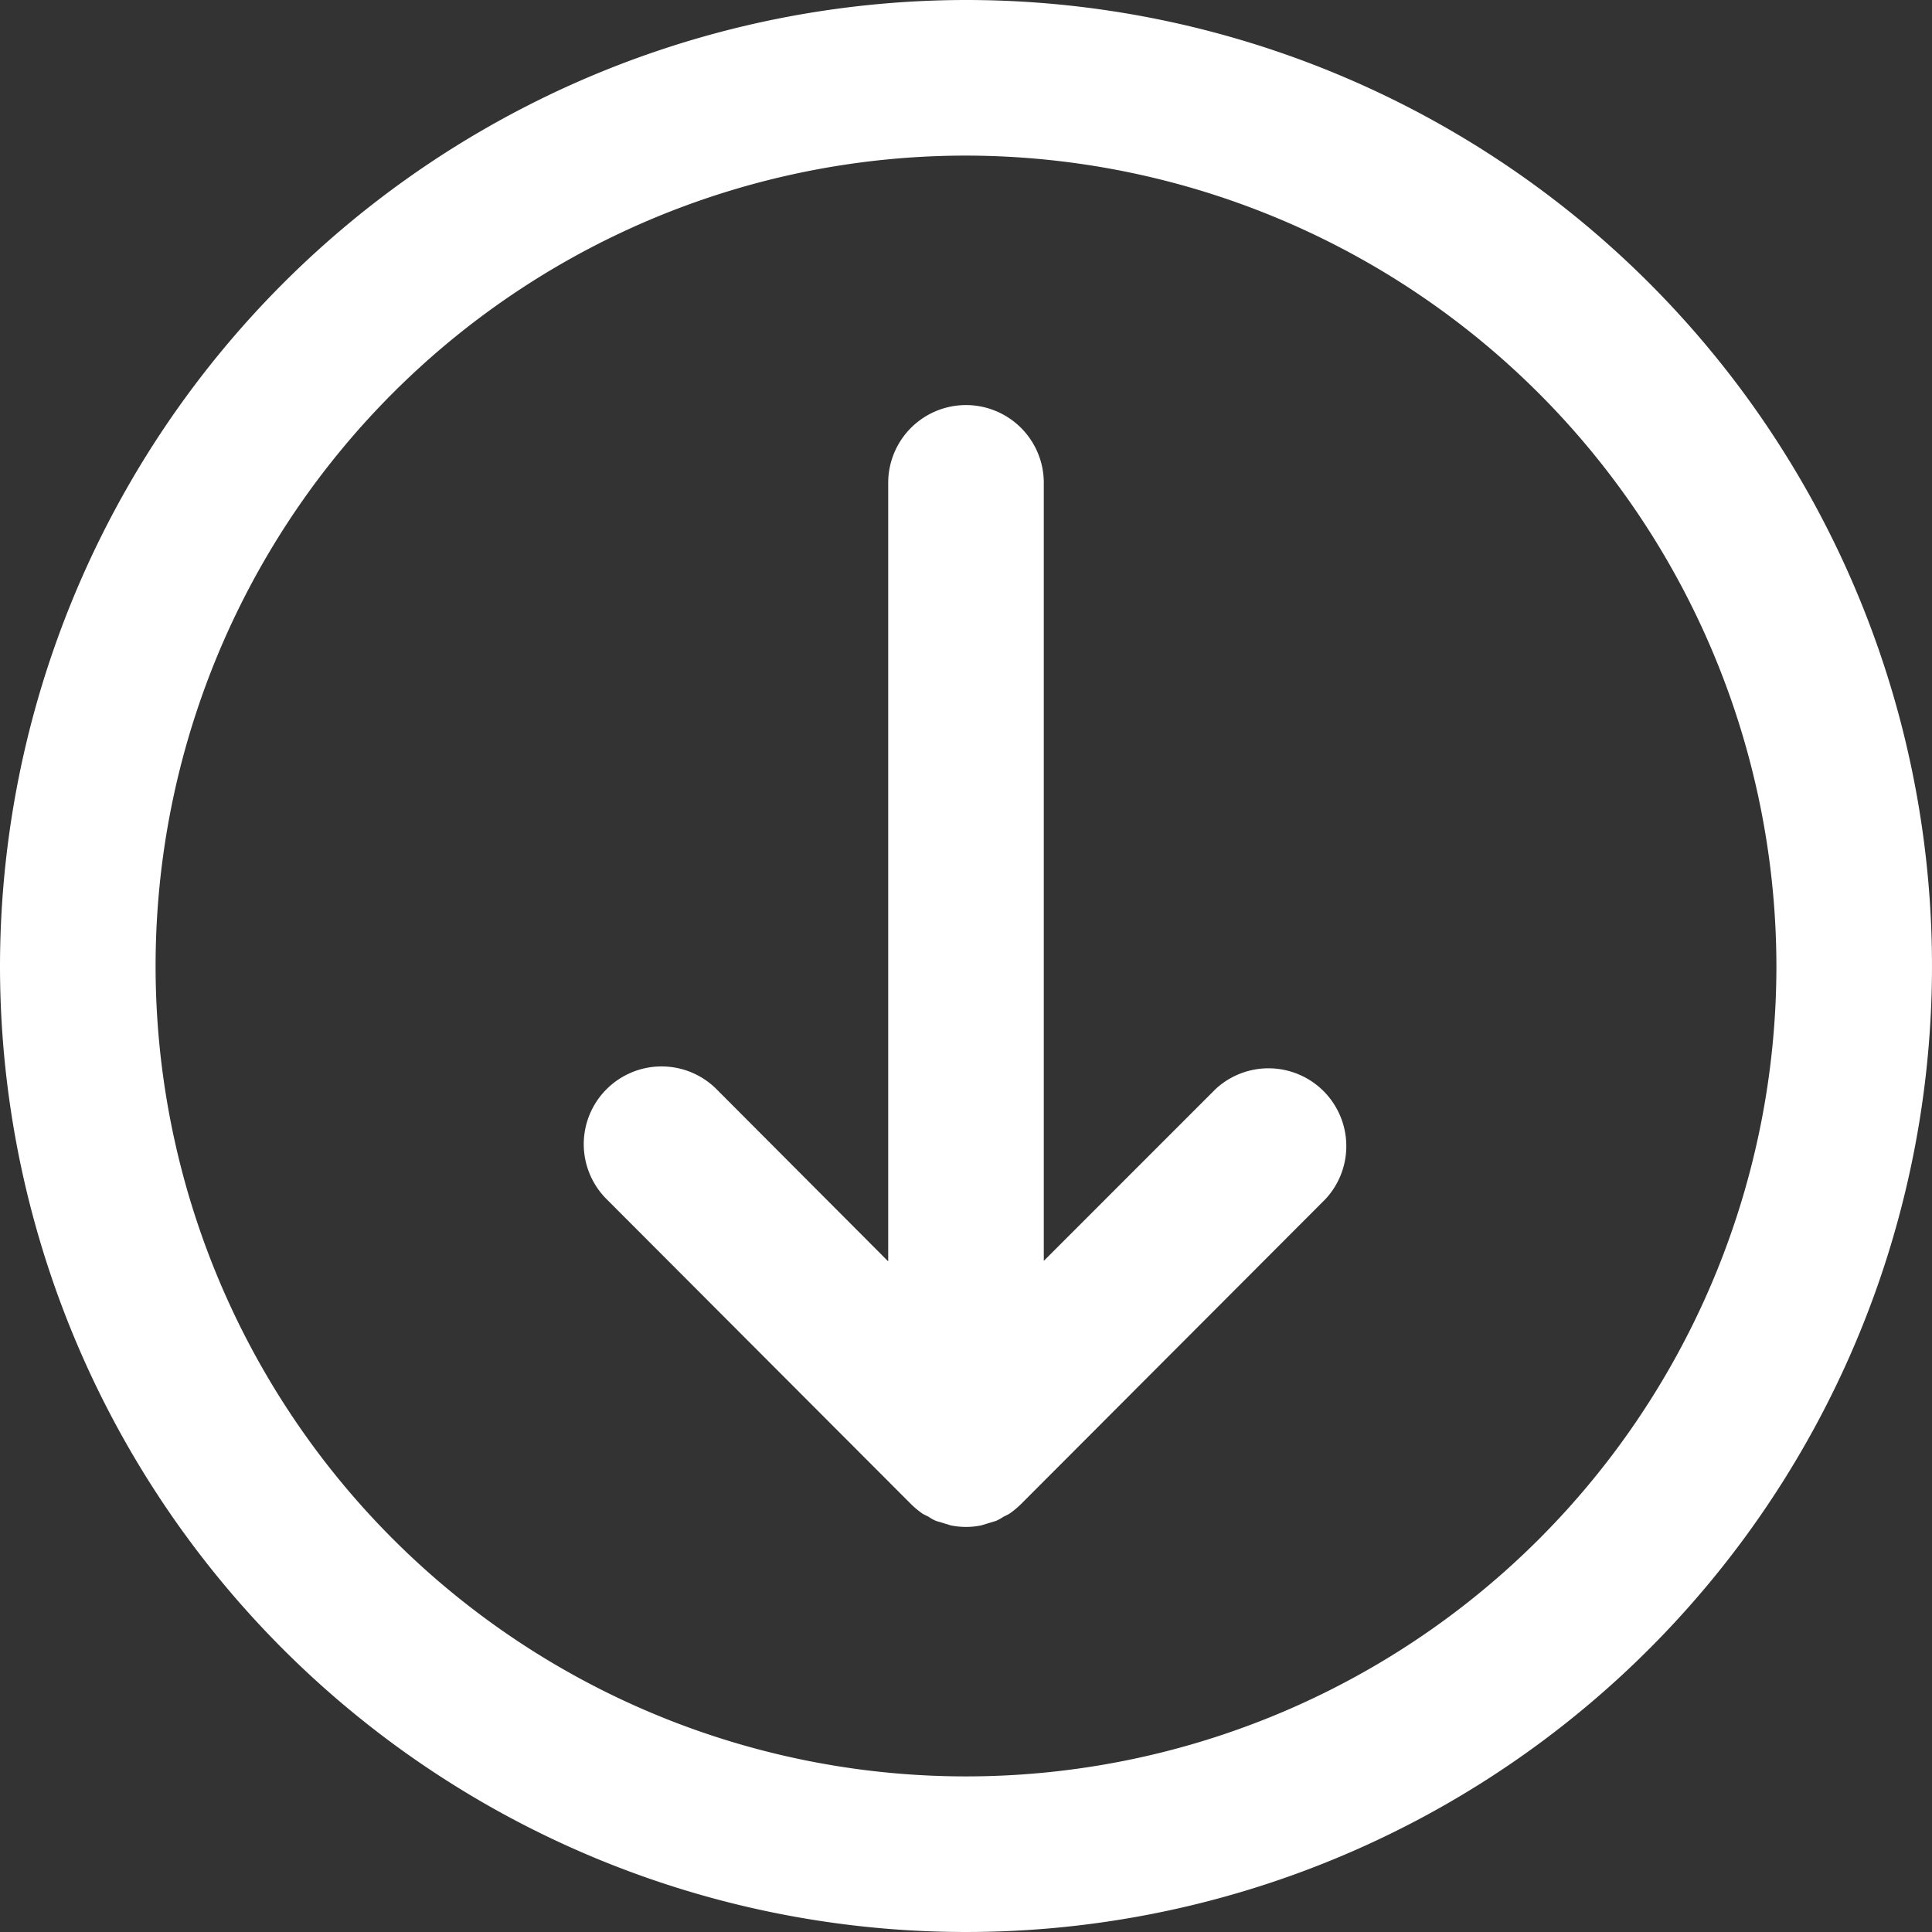 <svg id="Ñëîé_1" data-name="Ñëîé 1" xmlns="http://www.w3.org/2000/svg" viewBox="0 0 74.5 74.5"><rect x="0" y="0" width="74.5" height="74.5" fill="#333333" stroke="none"/><defs><style>.cls-1{fill:#fff;}</style></defs><title>icon-scroll-down-hero</title><path class="cls-1" d="M34.25,18.64v30L27.63,42a3,3,0,0,0-5.12,2.12,3,3,0,0,0,.88,2.12L35.13,58a3.44,3.44,0,0,0,.46.38l.22.11a1.64,1.64,0,0,0,.29.16l.3.09.26.08a2.93,2.93,0,0,0,1.18,0l.26-.08.3-.09a1.64,1.64,0,0,0,.29-.16l.22-.11a3.44,3.44,0,0,0,.46-.38L51.11,46.24A3,3,0,0,0,46.87,42l-6.62,6.62v-30a3,3,0,0,0-6,0Z"/><path class="cls-1" d="M0,37.25A37.25,37.25,0,1,0,37.25,0,37.29,37.29,0,0,0,0,37.25Zm68.5,0A31.25,31.25,0,1,1,37.25,6,31.29,31.29,0,0,1,68.5,37.25Z"/></svg>